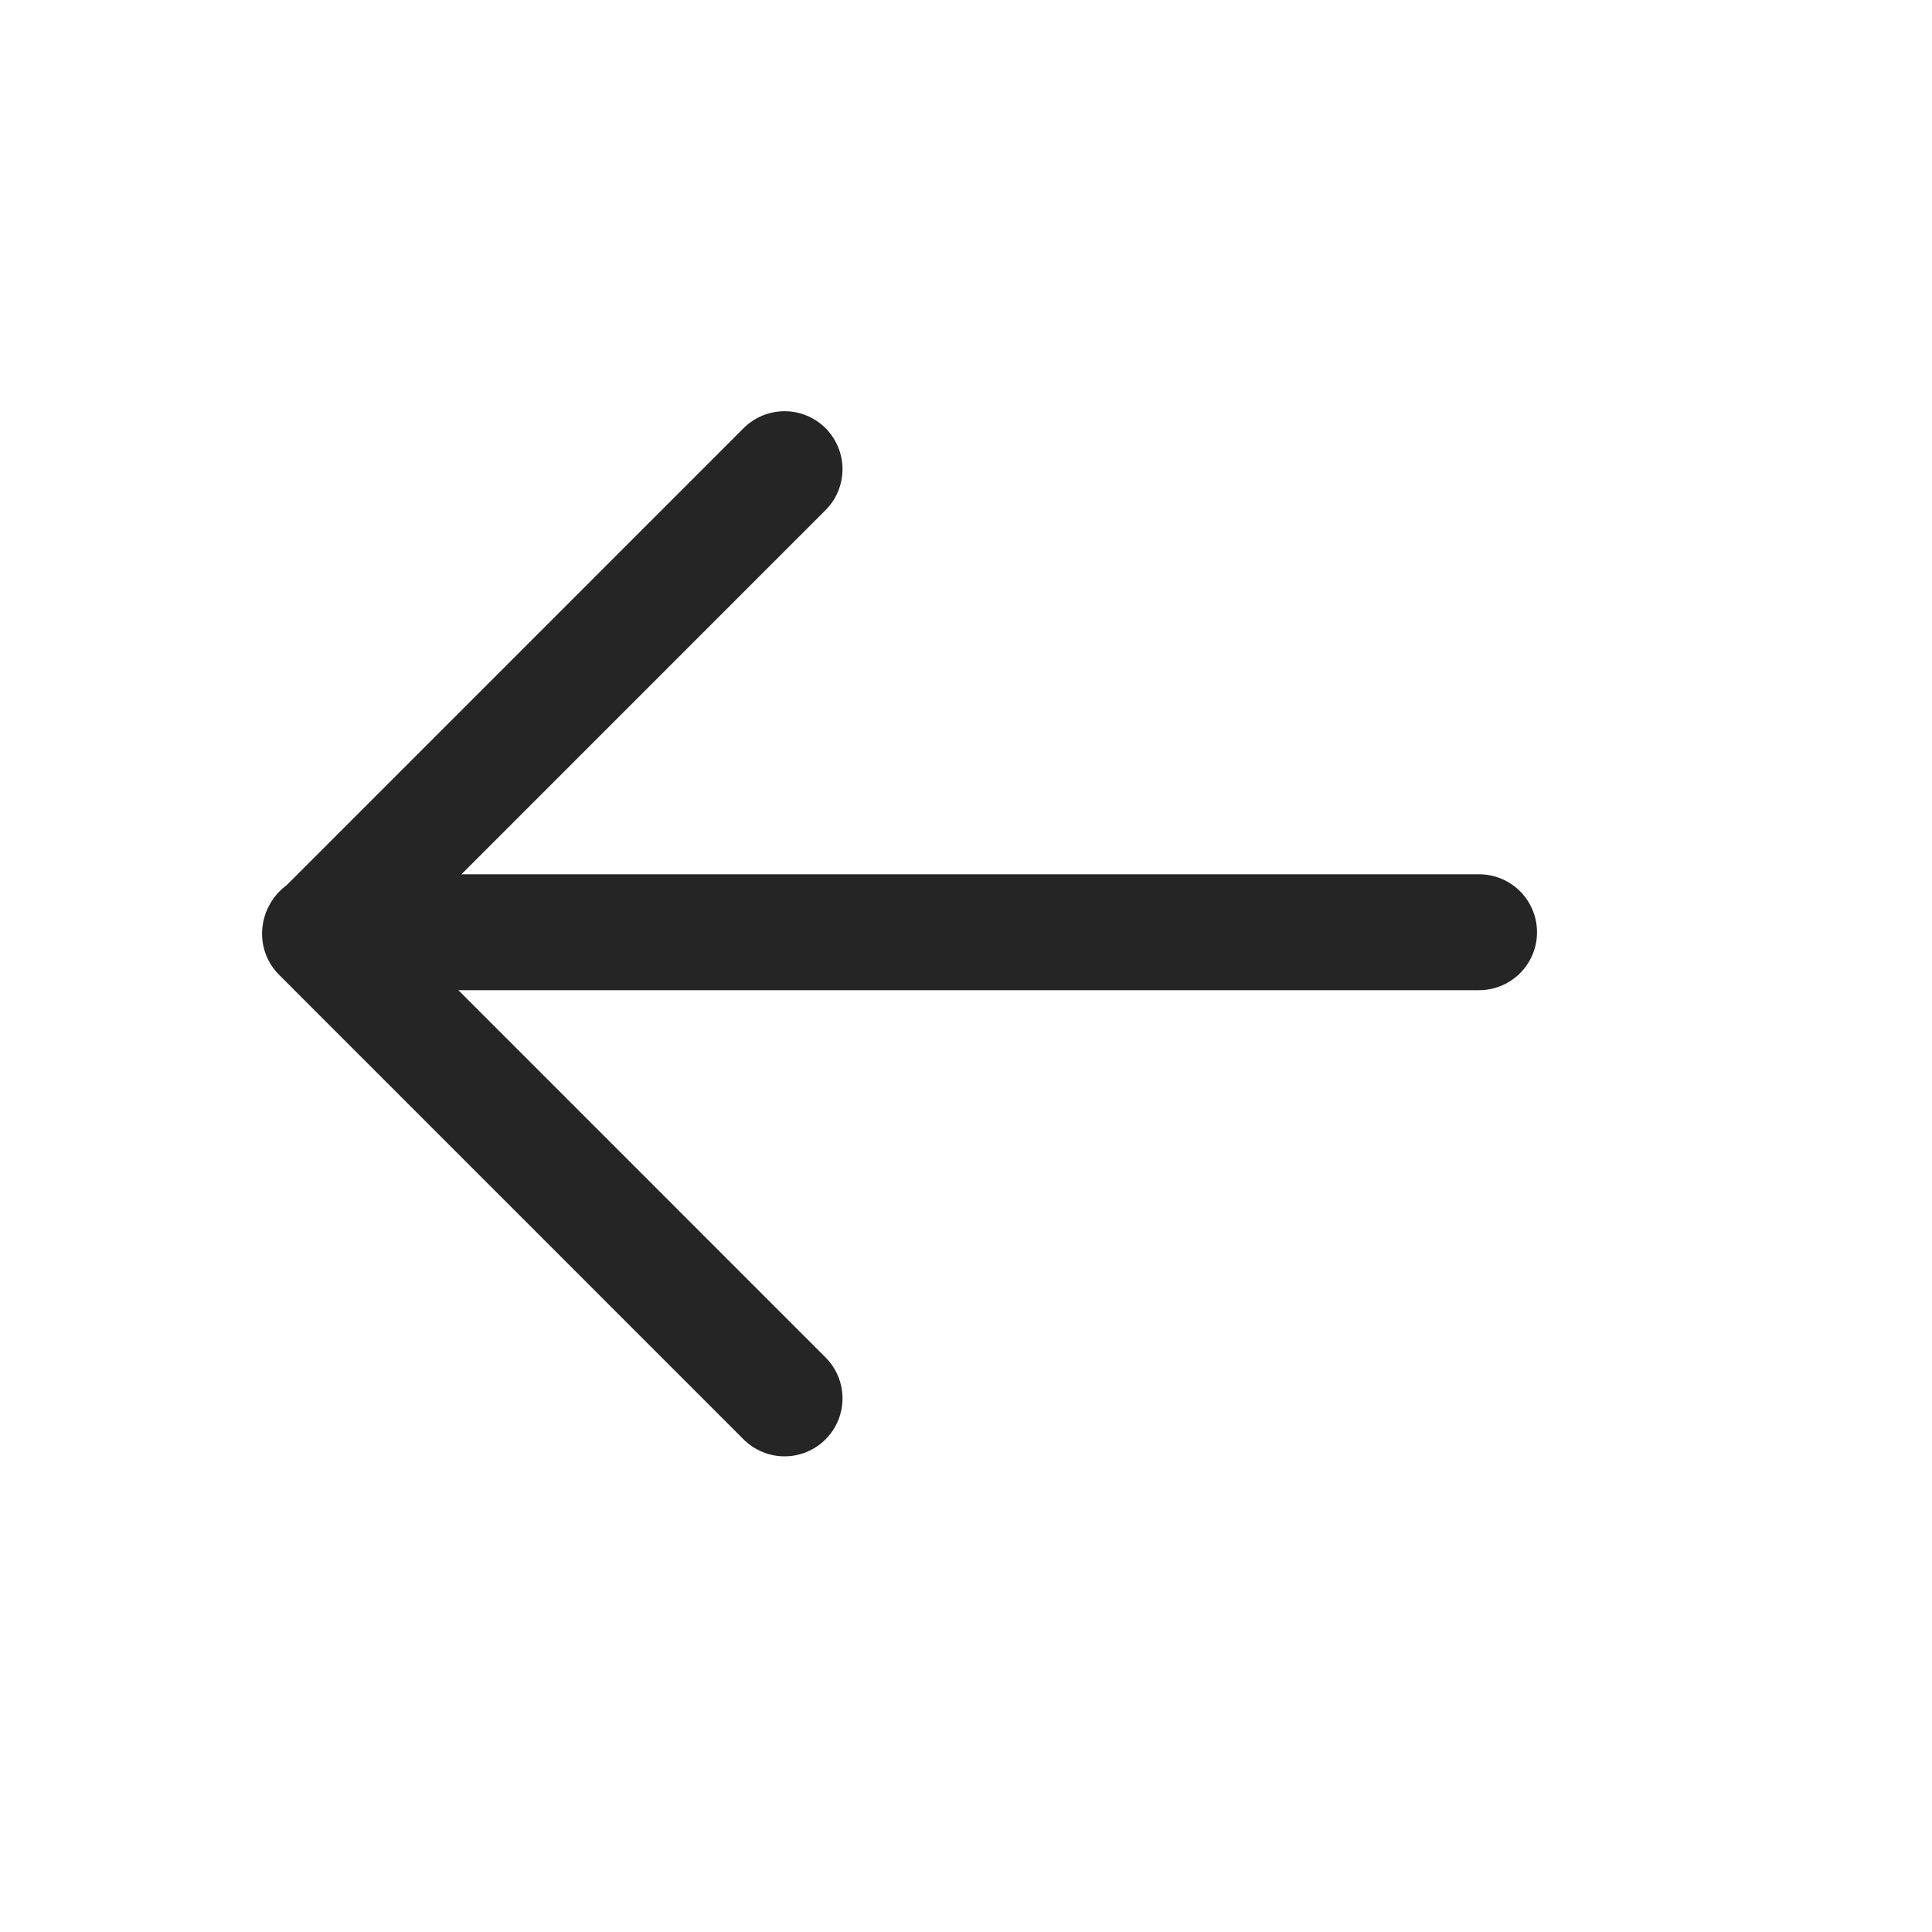 <svg width="25" height="25" viewBox="0 0 25 25" fill="none" xmlns="http://www.w3.org/2000/svg">
<path d="M4.149 12.063H19.139" stroke="#252525" stroke-width="1.5" stroke-linecap="round" stroke-linejoin="round"/>
<path d="M10.152 6.071L4.141 12.083L10.152 18.095" stroke="#252525" stroke-width="1.5" stroke-linecap="round" stroke-linejoin="round"/>
</svg>
